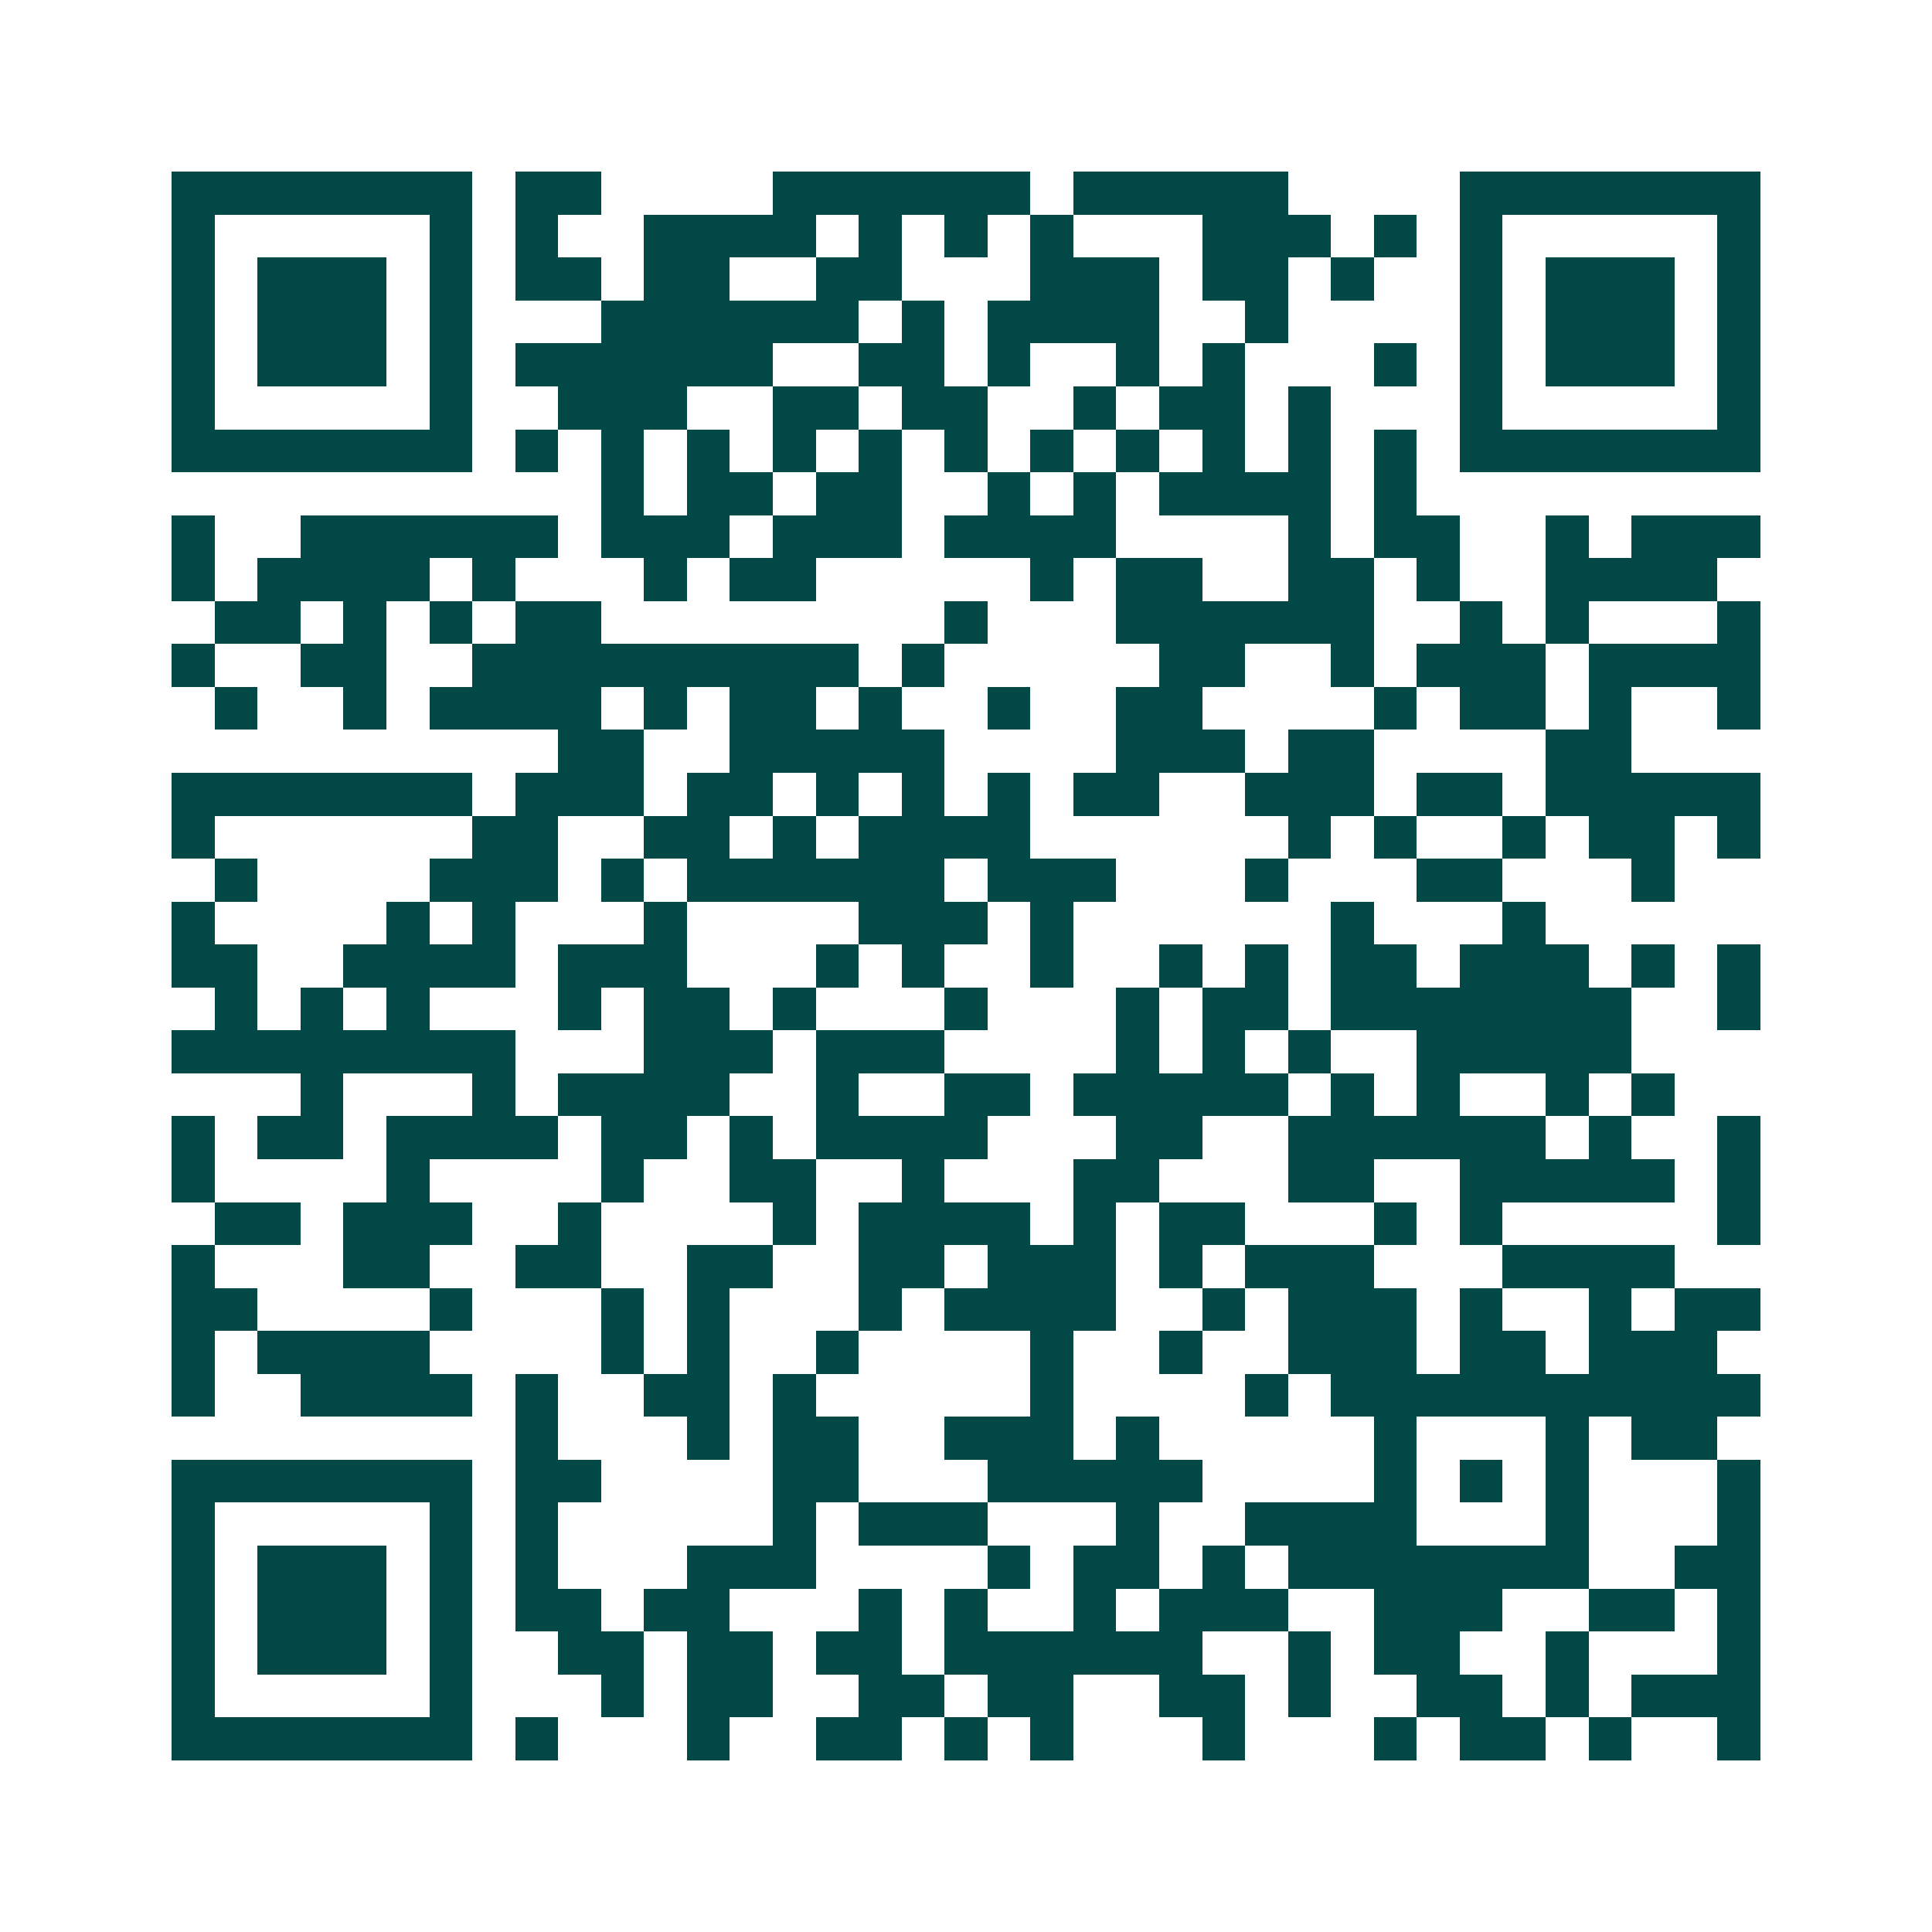 <svg xmlns="http://www.w3.org/2000/svg" width="200" height="200" viewBox="0 0 45 45" shape-rendering="crispEdges"><path fill="#ffffff" d="M0 0h45v45H0z"/><path stroke="#014847" d="M4 4.5h7m1 0h2m4 0h6m1 0h5m4 0h7M4 5.5h1m5 0h1m1 0h1m2 0h4m1 0h1m1 0h1m1 0h1m3 0h3m1 0h1m1 0h1m5 0h1M4 6.5h1m1 0h3m1 0h1m1 0h2m1 0h2m2 0h2m3 0h3m1 0h2m1 0h1m2 0h1m1 0h3m1 0h1M4 7.5h1m1 0h3m1 0h1m3 0h6m1 0h1m1 0h4m2 0h1m4 0h1m1 0h3m1 0h1M4 8.5h1m1 0h3m1 0h1m1 0h6m2 0h2m1 0h1m2 0h1m1 0h1m3 0h1m1 0h1m1 0h3m1 0h1M4 9.5h1m5 0h1m2 0h3m2 0h2m1 0h2m2 0h1m1 0h2m1 0h1m3 0h1m5 0h1M4 10.5h7m1 0h1m1 0h1m1 0h1m1 0h1m1 0h1m1 0h1m1 0h1m1 0h1m1 0h1m1 0h1m1 0h1m1 0h7M14 11.5h1m1 0h2m1 0h2m2 0h1m1 0h1m1 0h4m1 0h1M4 12.5h1m2 0h6m1 0h3m1 0h3m1 0h4m4 0h1m1 0h2m2 0h1m1 0h3M4 13.5h1m1 0h4m1 0h1m3 0h1m1 0h2m5 0h1m1 0h2m2 0h2m1 0h1m2 0h4M5 14.5h2m1 0h1m1 0h1m1 0h2m8 0h1m3 0h6m2 0h1m1 0h1m3 0h1M4 15.5h1m2 0h2m2 0h9m1 0h1m5 0h2m2 0h1m1 0h3m1 0h4M5 16.5h1m2 0h1m1 0h4m1 0h1m1 0h2m1 0h1m2 0h1m2 0h2m4 0h1m1 0h2m1 0h1m2 0h1M13 17.5h2m2 0h5m4 0h3m1 0h2m4 0h2M4 18.5h7m1 0h3m1 0h2m1 0h1m1 0h1m1 0h1m1 0h2m2 0h3m1 0h2m1 0h5M4 19.5h1m6 0h2m2 0h2m1 0h1m1 0h4m6 0h1m1 0h1m2 0h1m1 0h2m1 0h1M5 20.5h1m4 0h3m1 0h1m1 0h6m1 0h3m3 0h1m3 0h2m3 0h1M4 21.5h1m4 0h1m1 0h1m3 0h1m4 0h3m1 0h1m6 0h1m3 0h1M4 22.5h2m2 0h4m1 0h3m3 0h1m1 0h1m2 0h1m2 0h1m1 0h1m1 0h2m1 0h3m1 0h1m1 0h1M5 23.5h1m1 0h1m1 0h1m3 0h1m1 0h2m1 0h1m3 0h1m3 0h1m1 0h2m1 0h7m2 0h1M4 24.5h8m3 0h3m1 0h3m4 0h1m1 0h1m1 0h1m2 0h5M7 25.5h1m3 0h1m1 0h4m2 0h1m2 0h2m1 0h5m1 0h1m1 0h1m2 0h1m1 0h1M4 26.5h1m1 0h2m1 0h4m1 0h2m1 0h1m1 0h4m3 0h2m2 0h6m1 0h1m2 0h1M4 27.5h1m4 0h1m4 0h1m2 0h2m2 0h1m3 0h2m3 0h2m2 0h5m1 0h1M5 28.5h2m1 0h3m2 0h1m4 0h1m1 0h4m1 0h1m1 0h2m3 0h1m1 0h1m5 0h1M4 29.5h1m3 0h2m2 0h2m2 0h2m2 0h2m1 0h3m1 0h1m1 0h3m3 0h4M4 30.5h2m4 0h1m3 0h1m1 0h1m3 0h1m1 0h4m2 0h1m1 0h3m1 0h1m2 0h1m1 0h2M4 31.5h1m1 0h4m4 0h1m1 0h1m2 0h1m4 0h1m2 0h1m2 0h3m1 0h2m1 0h3M4 32.5h1m2 0h4m1 0h1m2 0h2m1 0h1m5 0h1m4 0h1m1 0h10M12 33.5h1m3 0h1m1 0h2m2 0h3m1 0h1m5 0h1m3 0h1m1 0h2M4 34.5h7m1 0h2m4 0h2m3 0h5m4 0h1m1 0h1m1 0h1m3 0h1M4 35.5h1m5 0h1m1 0h1m5 0h1m1 0h3m3 0h1m2 0h4m3 0h1m3 0h1M4 36.5h1m1 0h3m1 0h1m1 0h1m3 0h3m4 0h1m1 0h2m1 0h1m1 0h7m2 0h2M4 37.5h1m1 0h3m1 0h1m1 0h2m1 0h2m3 0h1m1 0h1m2 0h1m1 0h3m2 0h3m2 0h2m1 0h1M4 38.5h1m1 0h3m1 0h1m2 0h2m1 0h2m1 0h2m1 0h6m2 0h1m1 0h2m2 0h1m3 0h1M4 39.5h1m5 0h1m3 0h1m1 0h2m2 0h2m1 0h2m2 0h2m1 0h1m2 0h2m1 0h1m1 0h3M4 40.5h7m1 0h1m3 0h1m2 0h2m1 0h1m1 0h1m3 0h1m3 0h1m1 0h2m1 0h1m2 0h1"/></svg>
